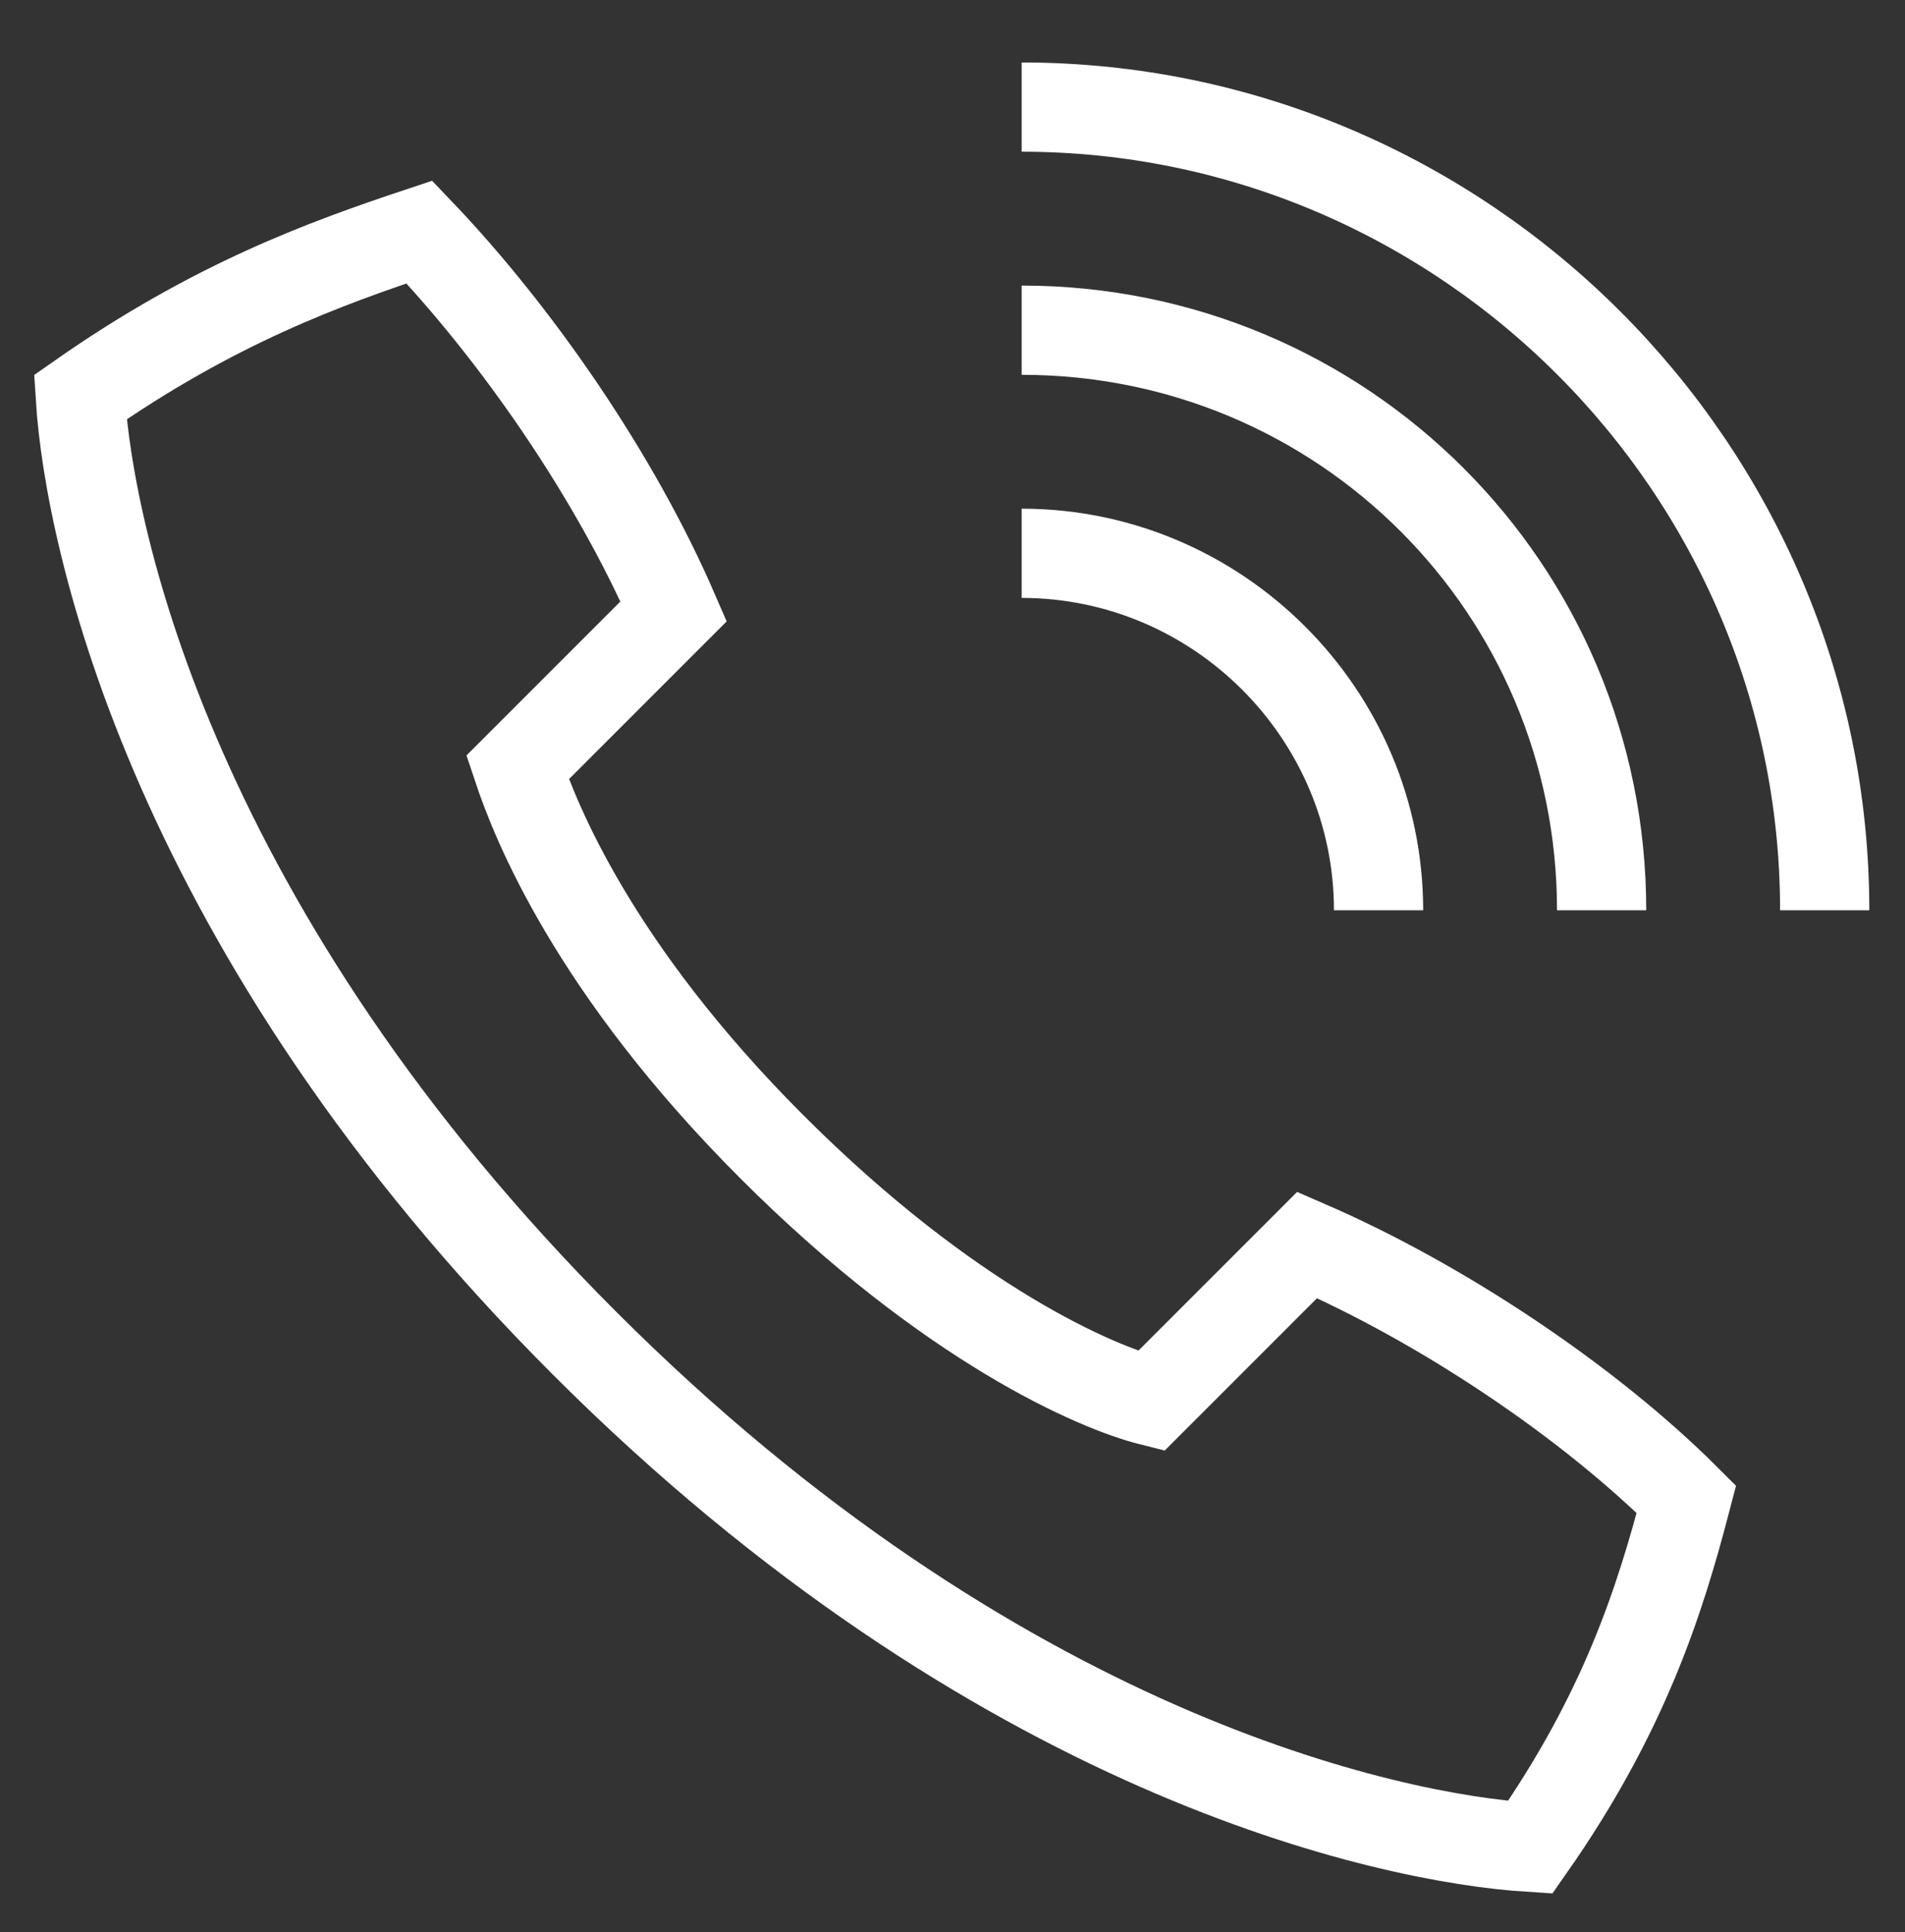 <svg enable-background="new 0 0 42.7 43.3" viewBox="0 0 42.7 43.3" xmlns="http://www.w3.org/2000/svg"><rect x="0" y="0" width="42.7" height="43.3" fill="#333333" stroke="none"/><g fill="none" stroke="#fff" stroke-miterlimit="10" stroke-width="2"><path d="m13.1 30.1c9.2 9.2 18 11.1 21.2 11.3 2.1-3 2.9-5.5 3.5-7.8-2.2-2.2-5.5-4.4-8.5-5.7l-3.5 3.5c-1.2-.3-4.5-1.7-8.5-5.7s-5.3-7.3-5.7-8.5l3.5-3.5c-1.3-3-3.5-6.2-5.7-8.5-2.1.7-4.6 1.6-7.6 3.7.2 3.2 2.1 12 11.3 21.2z"/><path d="m22.9 12.4c4.4 0 8 3.6 8 8"/><path d="m22.9 7.4c7.2 0 13 5.8 13 13"/><path d="m22.9 2.4c9.9 0 18 8.1 18 18"/></g></svg>